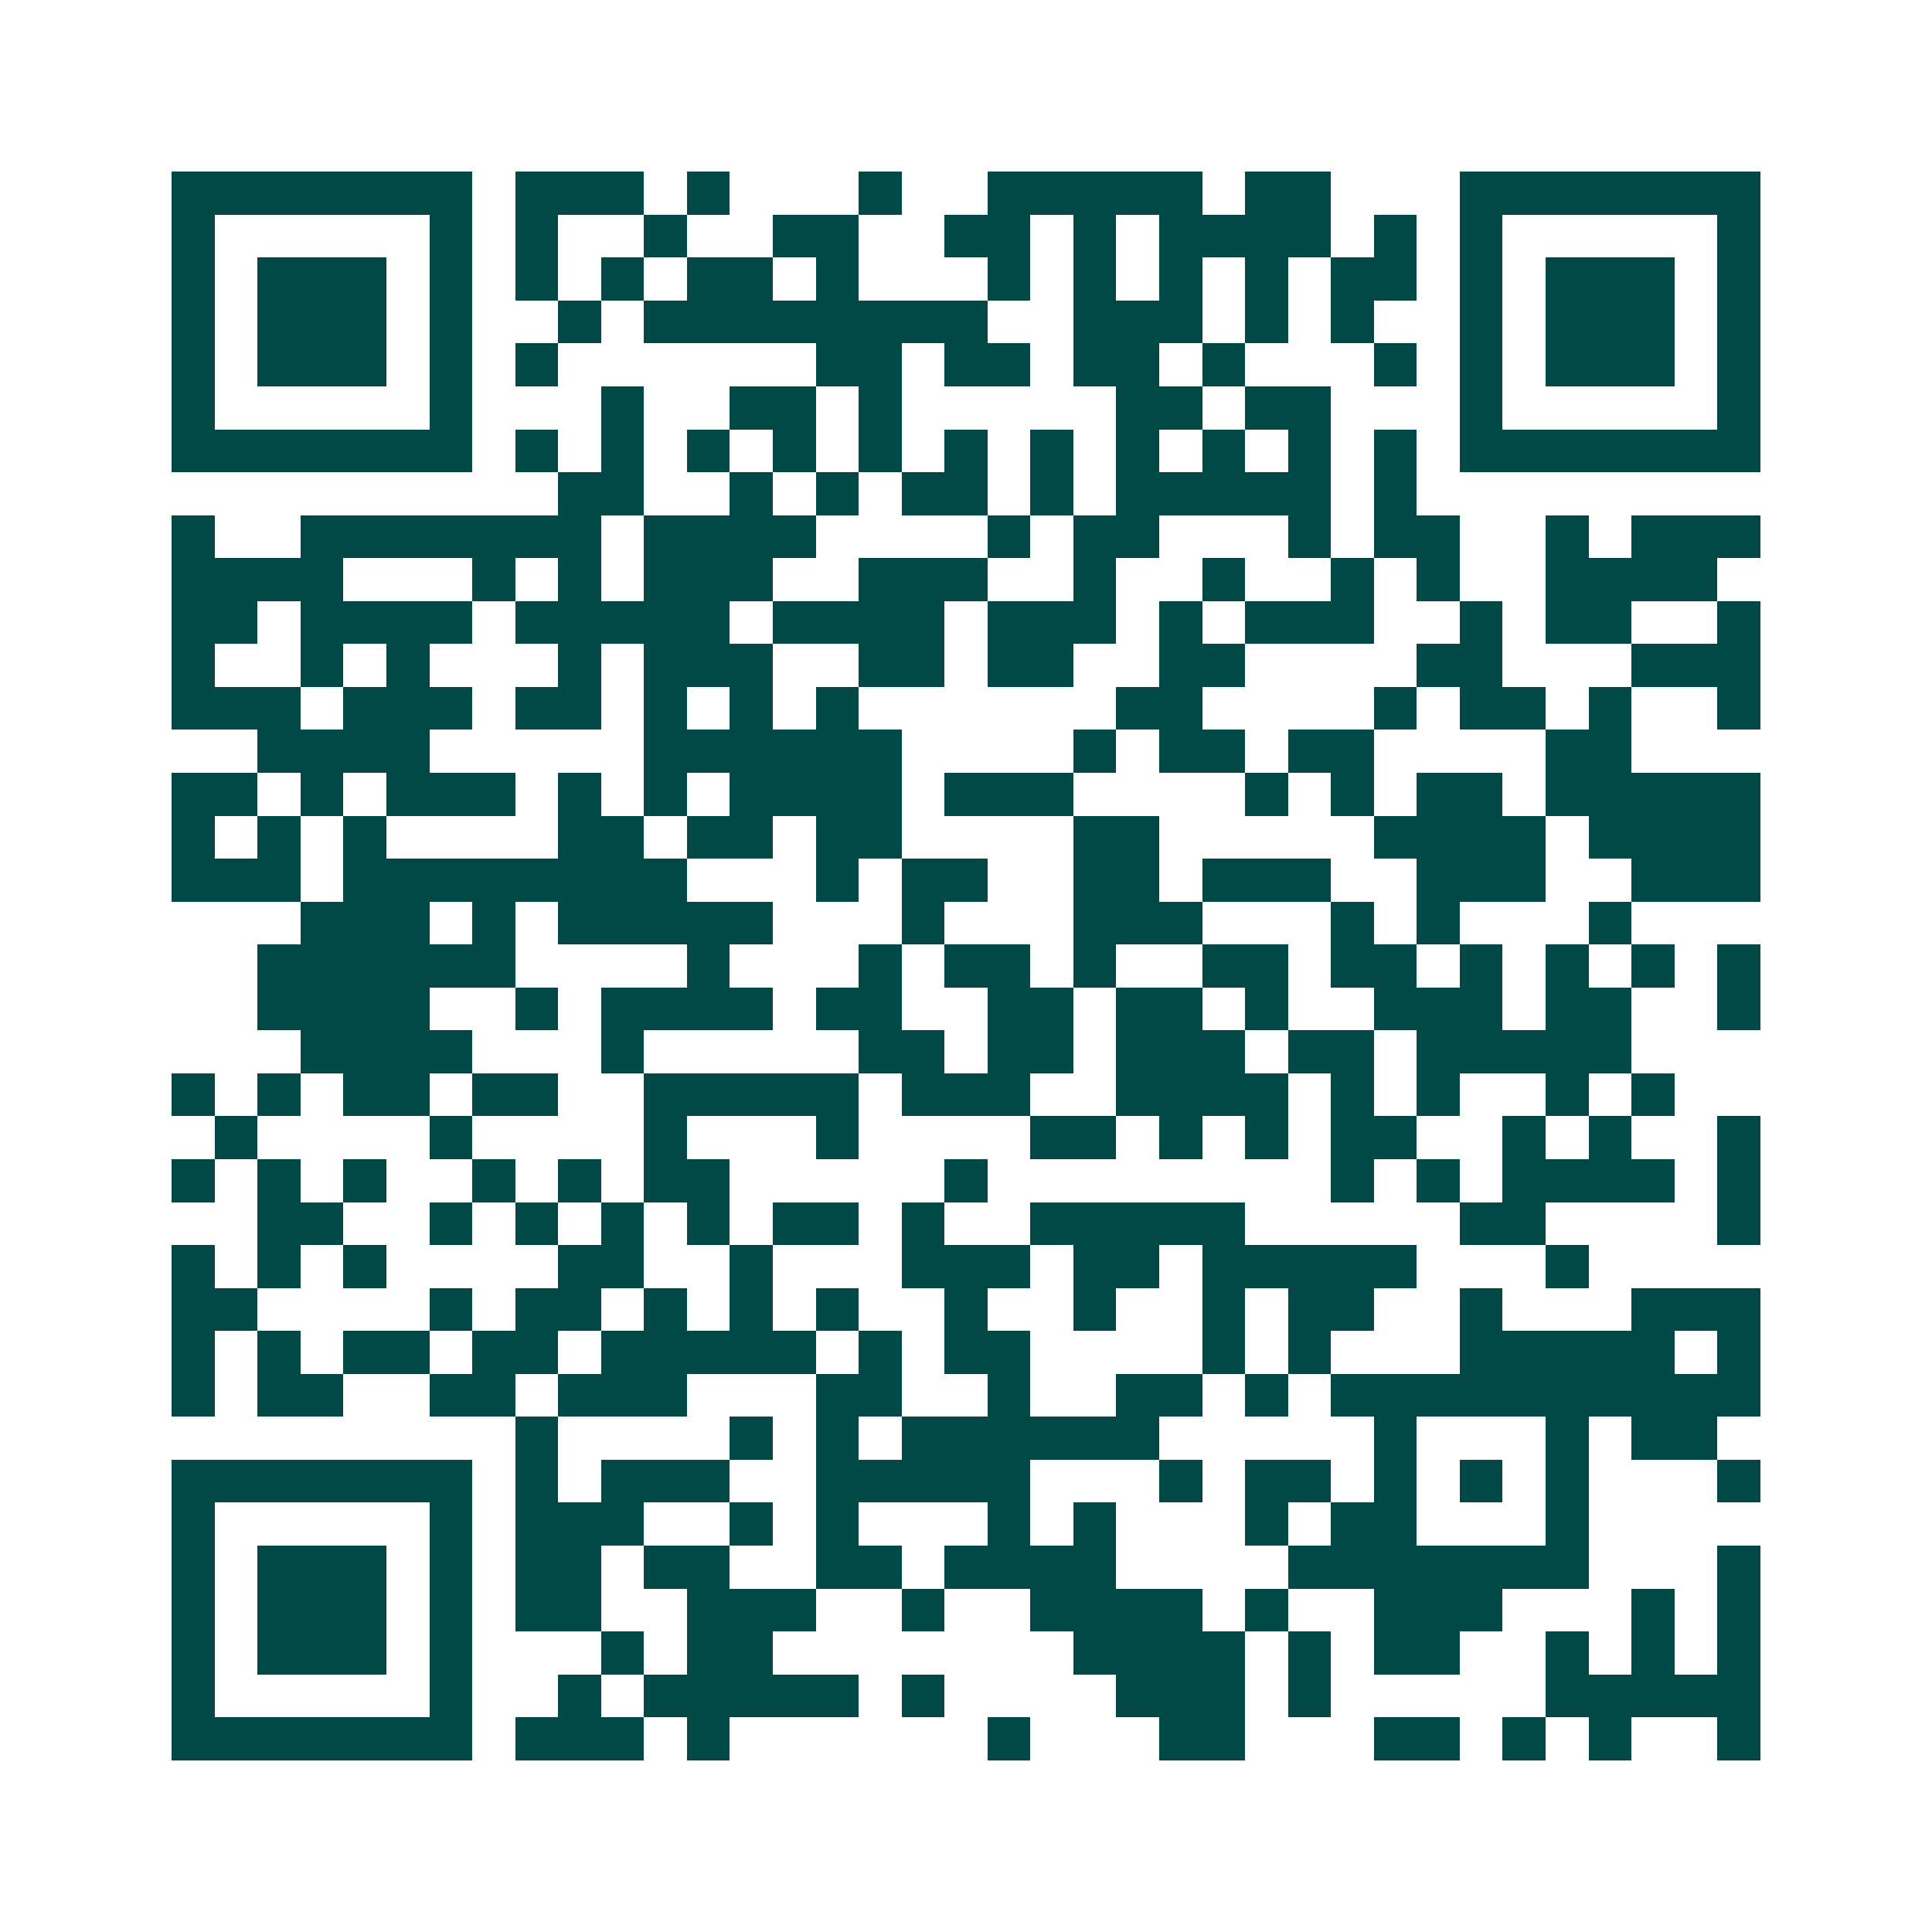 <svg xmlns="http://www.w3.org/2000/svg" width="200" height="200" viewBox="0 0 45 45" shape-rendering="crispEdges"><path fill="#ffffff" d="M0 0h45v45H0z"/><path stroke="#014847" d="M4 4.5h7m1 0h3m1 0h1m3 0h1m2 0h5m1 0h2m3 0h7M4 5.5h1m5 0h1m1 0h1m2 0h1m2 0h2m2 0h2m1 0h1m1 0h4m1 0h1m1 0h1m5 0h1M4 6.5h1m1 0h3m1 0h1m1 0h1m1 0h1m1 0h2m1 0h1m3 0h1m1 0h1m1 0h1m1 0h1m1 0h2m1 0h1m1 0h3m1 0h1M4 7.5h1m1 0h3m1 0h1m2 0h1m1 0h8m2 0h3m1 0h1m1 0h1m2 0h1m1 0h3m1 0h1M4 8.5h1m1 0h3m1 0h1m1 0h1m6 0h2m1 0h2m1 0h2m1 0h1m3 0h1m1 0h1m1 0h3m1 0h1M4 9.5h1m5 0h1m3 0h1m2 0h2m1 0h1m5 0h2m1 0h2m3 0h1m5 0h1M4 10.5h7m1 0h1m1 0h1m1 0h1m1 0h1m1 0h1m1 0h1m1 0h1m1 0h1m1 0h1m1 0h1m1 0h1m1 0h7M13 11.5h2m2 0h1m1 0h1m1 0h2m1 0h1m1 0h5m1 0h1M4 12.5h1m2 0h7m1 0h4m4 0h1m1 0h2m3 0h1m1 0h2m2 0h1m1 0h3M4 13.5h4m3 0h1m1 0h1m1 0h3m2 0h3m2 0h1m2 0h1m2 0h1m1 0h1m2 0h4M4 14.5h2m1 0h4m1 0h5m1 0h4m1 0h3m1 0h1m1 0h3m2 0h1m1 0h2m2 0h1M4 15.5h1m2 0h1m1 0h1m3 0h1m1 0h3m2 0h2m1 0h2m2 0h2m4 0h2m3 0h3M4 16.5h3m1 0h3m1 0h2m1 0h1m1 0h1m1 0h1m6 0h2m4 0h1m1 0h2m1 0h1m2 0h1M6 17.5h4m5 0h6m4 0h1m1 0h2m1 0h2m4 0h2M4 18.5h2m1 0h1m1 0h3m1 0h1m1 0h1m1 0h4m1 0h3m4 0h1m1 0h1m1 0h2m1 0h5M4 19.5h1m1 0h1m1 0h1m4 0h2m1 0h2m1 0h2m4 0h2m5 0h4m1 0h4M4 20.5h3m1 0h8m3 0h1m1 0h2m2 0h2m1 0h3m2 0h3m2 0h3M7 21.5h3m1 0h1m1 0h5m3 0h1m3 0h3m3 0h1m1 0h1m3 0h1M6 22.5h6m4 0h1m3 0h1m1 0h2m1 0h1m2 0h2m1 0h2m1 0h1m1 0h1m1 0h1m1 0h1M6 23.5h4m2 0h1m1 0h4m1 0h2m2 0h2m1 0h2m1 0h1m2 0h3m1 0h2m2 0h1M7 24.5h4m3 0h1m5 0h2m1 0h2m1 0h3m1 0h2m1 0h5M4 25.5h1m1 0h1m1 0h2m1 0h2m2 0h5m1 0h3m2 0h4m1 0h1m1 0h1m2 0h1m1 0h1M5 26.5h1m4 0h1m4 0h1m3 0h1m4 0h2m1 0h1m1 0h1m1 0h2m2 0h1m1 0h1m2 0h1M4 27.5h1m1 0h1m1 0h1m2 0h1m1 0h1m1 0h2m5 0h1m8 0h1m1 0h1m1 0h4m1 0h1M6 28.5h2m2 0h1m1 0h1m1 0h1m1 0h1m1 0h2m1 0h1m2 0h5m5 0h2m4 0h1M4 29.5h1m1 0h1m1 0h1m4 0h2m2 0h1m3 0h3m1 0h2m1 0h5m3 0h1M4 30.5h2m4 0h1m1 0h2m1 0h1m1 0h1m1 0h1m2 0h1m2 0h1m2 0h1m1 0h2m2 0h1m3 0h3M4 31.5h1m1 0h1m1 0h2m1 0h2m1 0h5m1 0h1m1 0h2m4 0h1m1 0h1m3 0h5m1 0h1M4 32.5h1m1 0h2m2 0h2m1 0h3m3 0h2m2 0h1m2 0h2m1 0h1m1 0h10M12 33.5h1m4 0h1m1 0h1m1 0h6m5 0h1m3 0h1m1 0h2M4 34.5h7m1 0h1m1 0h3m2 0h5m3 0h1m1 0h2m1 0h1m1 0h1m1 0h1m3 0h1M4 35.5h1m5 0h1m1 0h3m2 0h1m1 0h1m3 0h1m1 0h1m3 0h1m1 0h2m3 0h1M4 36.5h1m1 0h3m1 0h1m1 0h2m1 0h2m2 0h2m1 0h4m4 0h7m3 0h1M4 37.5h1m1 0h3m1 0h1m1 0h2m2 0h3m2 0h1m2 0h4m1 0h1m2 0h3m3 0h1m1 0h1M4 38.5h1m1 0h3m1 0h1m3 0h1m1 0h2m7 0h4m1 0h1m1 0h2m2 0h1m1 0h1m1 0h1M4 39.5h1m5 0h1m2 0h1m1 0h5m1 0h1m4 0h3m1 0h1m5 0h5M4 40.5h7m1 0h3m1 0h1m6 0h1m3 0h2m3 0h2m1 0h1m1 0h1m2 0h1"/></svg>

